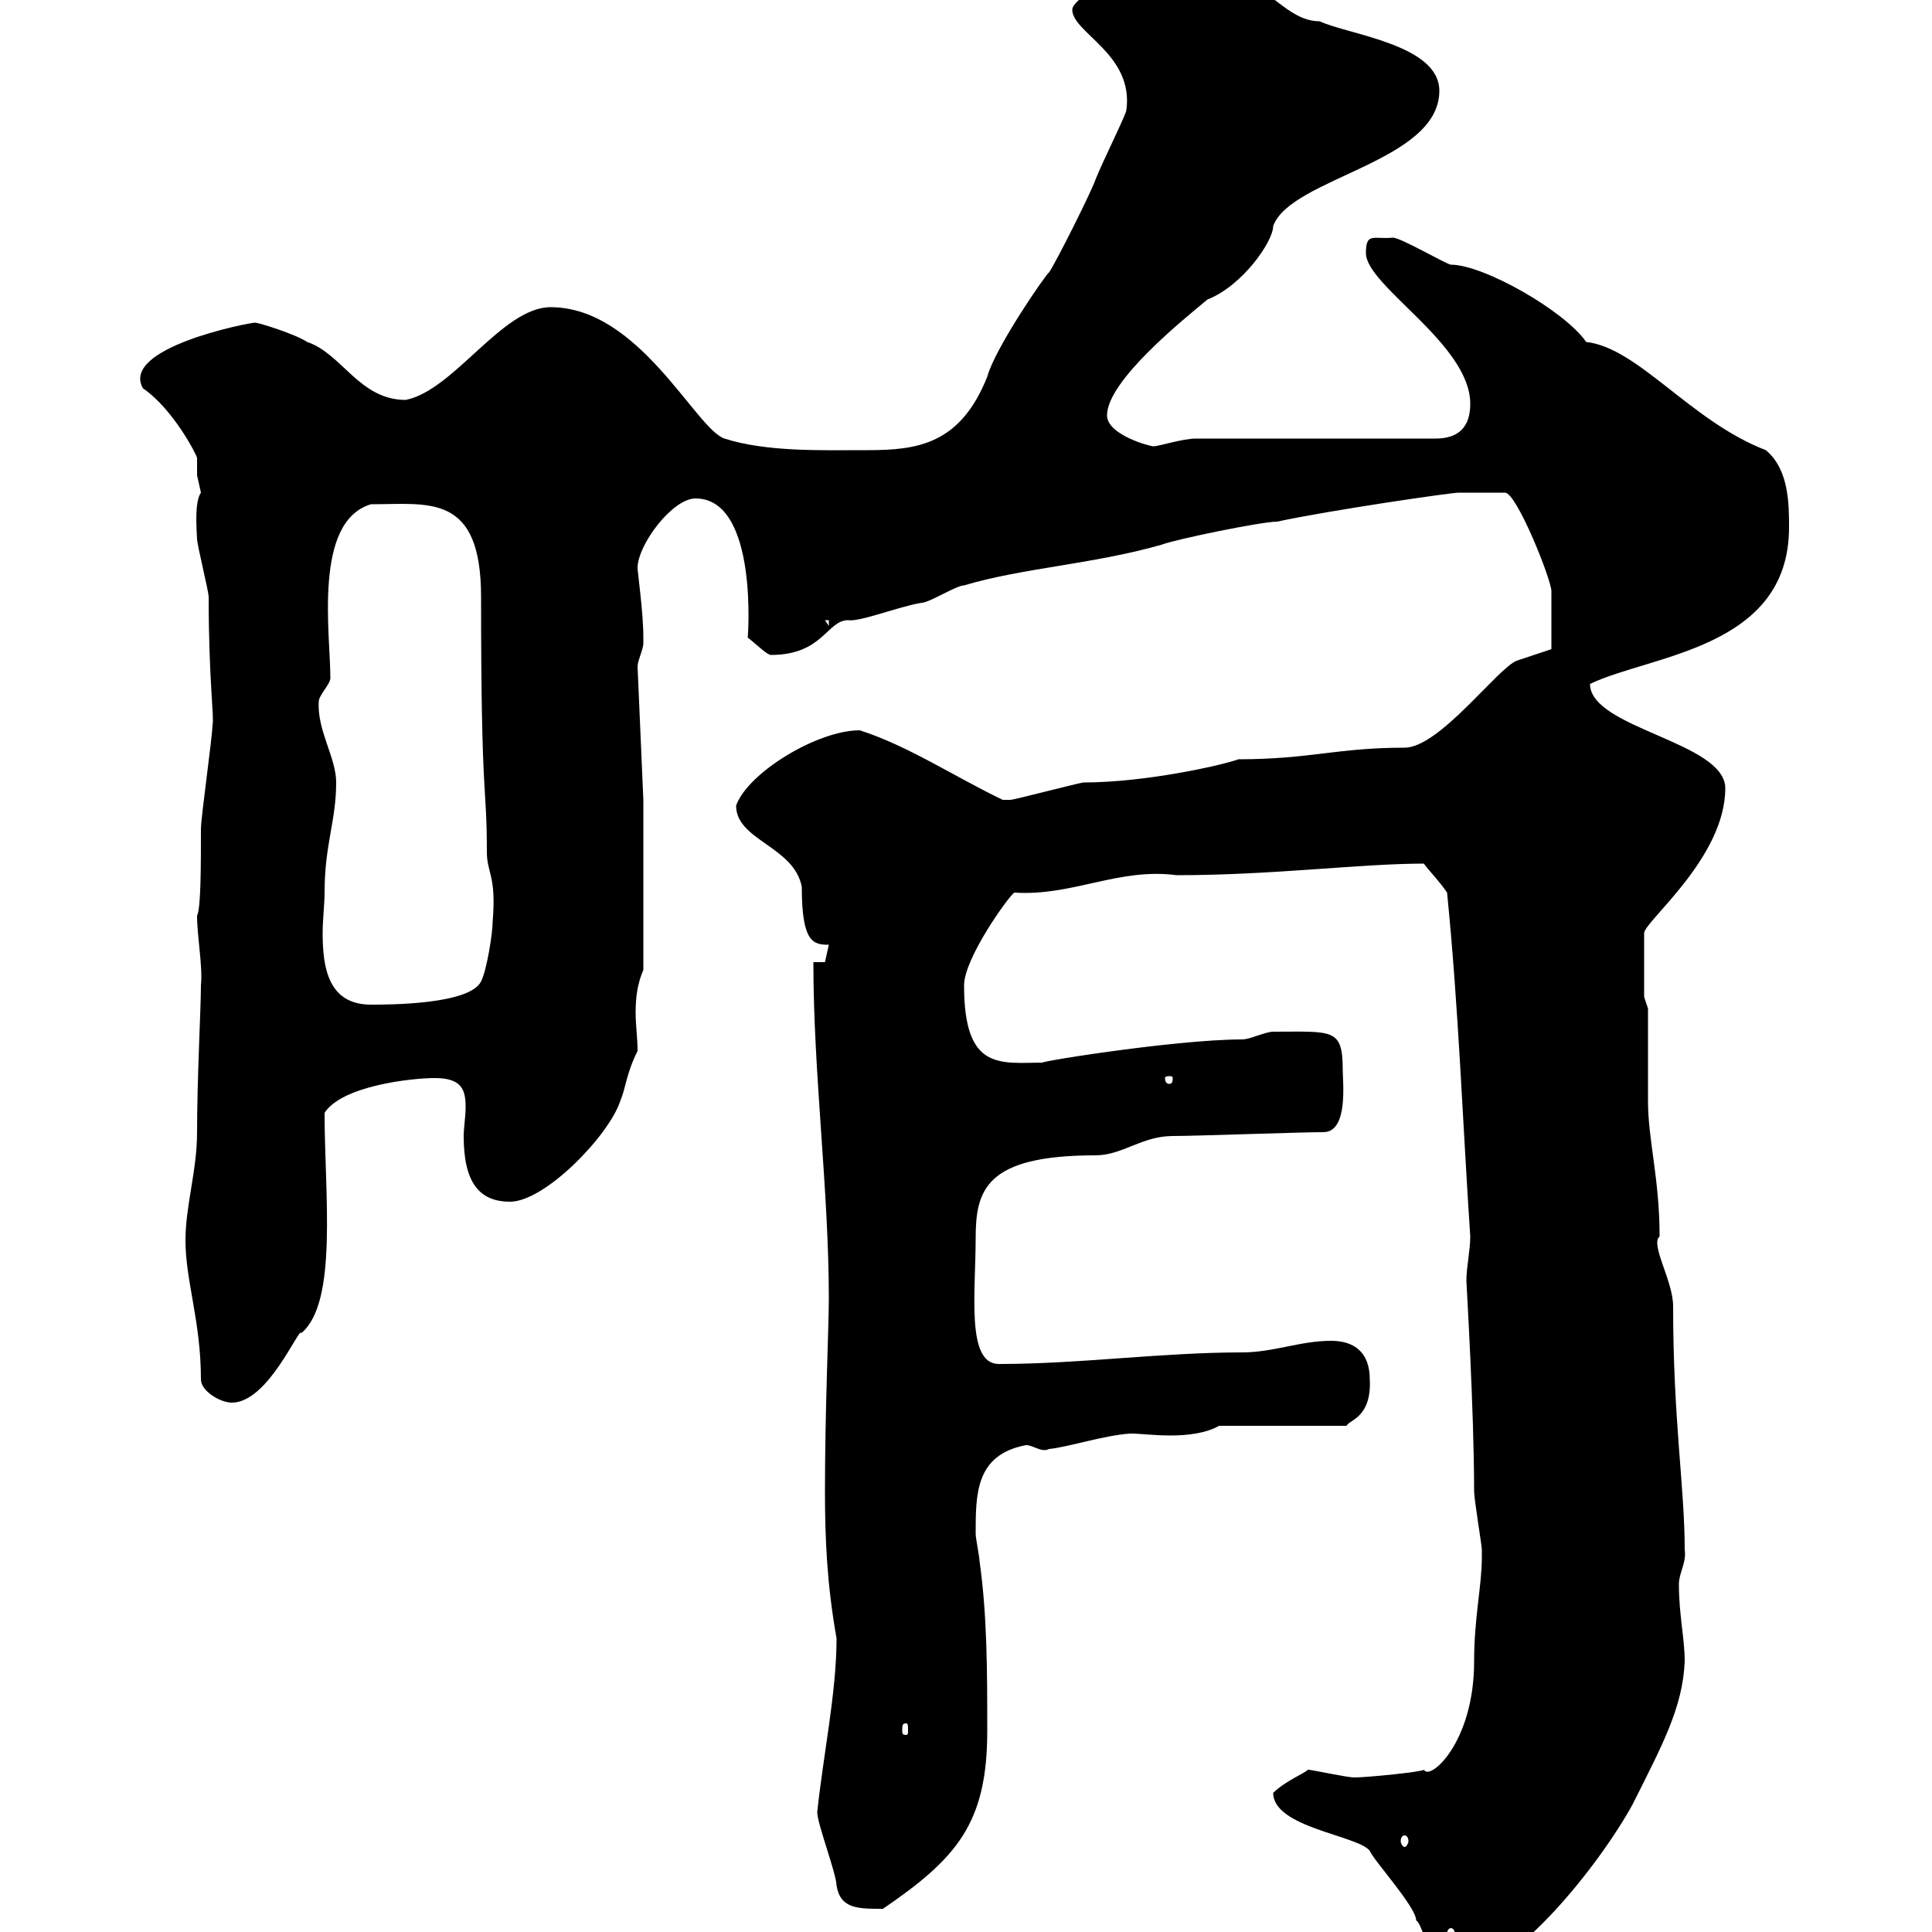 <svg xmlns="http://www.w3.org/2000/svg" xmlns:xlink="http://www.w3.org/1999/xlink" width="300" height="300"><path d="M197.70 278.40C197.70 283.80 210.90 285 212.70 287.40C213.30 288.90 219.90 296.10 219.90 298.20C221.10 298.80 222.30 307.20 226.50 306.60C234.90 306.60 248.40 289.50 253.50 280.20C258 271.20 261.30 265.20 261.60 258C261.60 254.40 260.70 250.80 260.70 246C260.70 244.20 261.90 242.70 261.60 240.60C261.60 231 259.80 220.50 259.80 202.80C259.80 198.90 256.20 193.20 257.70 192C257.70 183 255.90 177 255.90 171C255.90 169.20 255.90 158.40 255.90 156.60L255.30 154.80L255.30 144.90C255.30 143.10 267.90 133.20 267.90 122.40C267.90 115.20 246.90 113.10 246.90 106.20C256.20 101.70 277.80 100.80 277.80 81.90C277.80 78.30 277.80 72.90 274.20 69.90C262.50 65.40 254.40 54 246.30 53.10C243 48.30 230.40 41.10 225.30 41.10C224.70 41.10 217.50 36.90 216.30 36.90C213.30 37.20 212.10 36 212.10 39.30C212.10 44.40 228.30 53.40 228.30 62.70C228.30 66.30 226.50 68.10 222.90 68.10L185.70 68.10C183.60 68.10 180 69.30 179.10 69.30C178.50 69.30 171.90 67.50 171.90 64.50C171.90 59.10 183.90 49.50 187.50 46.50C192.90 44.40 197.70 37.50 197.70 35.10C200.40 27.60 223.50 25.20 223.50 14.10C223.50 6.90 209.40 5.40 204.90 3.30C199.80 3.30 196.80-2.70 192.90-2.10C188.70-3 185.10-5.70 180.90-5.70C176.70-5.70 166.50-0.60 166.50 1.50C166.50 5.10 176.10 8.40 174.90 17.10C174.90 17.70 171.30 24.90 170.10 27.90C169.50 29.70 164.10 40.50 162.90 42.30C162.60 42.30 154.50 54 153.30 58.50C149.10 69 142.50 69.90 134.70 69.90C127.50 69.90 119.10 70.20 112.50 68.10C108 66.60 99.30 47.70 85.50 47.70C78 47.70 70.50 60.60 63 62.10C55.80 62.10 53.10 54.90 47.70 53.10C45.90 51.90 40.20 50.10 39.60 50.10C38.70 50.10 18.60 54 22.20 60.30C27 63.60 30.60 70.80 30.60 71.10C30.60 71.70 30.60 72.90 30.60 73.80C30.60 73.80 31.20 76.50 31.20 76.50C30.60 77.40 30.30 79.20 30.60 83.70C30.60 84.60 32.40 91.80 32.40 92.70C32.40 105.60 33.30 111.60 33 112.50C33 114.30 31.20 126.90 31.20 128.70C31.20 134.40 31.20 141 30.60 142.20C30.60 145.50 31.50 150 31.20 153C31.20 156.60 30.60 167.40 30.60 175.80C30.60 181.80 28.80 187.20 28.80 192.60C28.80 198.90 31.20 205.20 31.20 214.20C31.20 216 34.20 217.80 36 217.80C41.70 217.80 46.50 205.80 46.80 207C52.50 202.20 50.40 185.40 50.40 172.80C53.10 168.60 63.90 167.40 67.50 167.40C71.70 167.40 72.30 169.20 72.30 171.90C72.30 173.40 72 175.20 72 176.40C72 183.60 74.40 186.60 79.20 186.60C84.60 186.60 94.50 176.40 96.30 171C97.20 168.90 97.20 166.80 99 163.20C99 161.10 98.70 159.30 98.70 157.20C98.70 154.80 99 152.70 99.90 150.60L99.90 124.20L99 103.50C99 102.60 99.90 100.80 99.90 99.90C99.90 99 99.90 99 99.90 99C99.90 95.10 99 88.80 99 88.20C99 84.60 104.40 77.40 108 77.40C117.90 77.40 116.10 99.60 116.10 99C117.30 99.90 119.10 101.70 119.70 101.70C127.80 101.70 128.40 96.30 131.70 96.30C133.50 96.60 139.50 94.20 143.10 93.60C144.30 93.60 148.50 90.90 149.70 90.90C158.70 88.20 169.80 87.60 180.30 84.60C182.70 83.70 195.90 81 198.30 81C206.70 79.20 225.30 76.50 226.50 76.50L233.70 76.50C235.50 76.50 240.90 90 240.90 91.80C240.90 93.60 240.90 99 240.90 100.80L235.50 102.60C232.50 103.80 223.50 116.10 218.10 116.10C207.60 116.10 203.40 117.90 192.30 117.90C189.90 118.80 177.90 121.50 168.30 121.50C167.70 121.50 157.50 124.20 156.90 124.20C155.70 124.20 155.70 124.20 155.70 124.20C148.20 120.60 141 115.80 133.50 113.40C126.90 113.40 116.10 120 114.30 125.10C114.30 130.50 123.30 131.40 124.50 137.70C124.50 146.40 126.30 146.70 128.70 146.70C128.70 146.70 128.10 149.40 128.10 149.40L126.30 149.40C126.30 166.80 128.70 184.80 128.70 201.60C128.70 206.10 128.10 218.70 128.10 231.60C128.10 238.80 128.40 246 129.90 254.40C129.90 262.80 127.80 272.70 126.90 281.40C126.90 283.20 129.90 291 129.90 292.80C130.50 296.40 133.20 296.40 137.10 296.40C148.50 288.60 153.30 283.20 153.30 268.80C153.30 259.80 153.30 250.80 152.10 242.40C152.10 241.80 151.50 238.80 151.50 238.20C151.50 231.90 151.50 225.90 159.30 224.40C160.50 224.40 161.70 225.60 162.90 225C165.90 224.70 171.30 222.90 175.50 222.60C177 222.60 179.10 222.90 181.80 222.90C184.20 222.90 187.20 222.60 189.30 221.40L209.10 221.40C209.40 220.50 213 220.20 212.70 214.20C212.70 210 210.30 208.20 206.70 208.20C201.90 208.20 197.70 210 192.90 210C180.30 210 167.70 211.80 155.10 211.80C150 211.80 151.50 200.70 151.50 192.30C151.50 184.80 153 179.40 170.10 179.40C174.30 179.40 177.30 176.40 182.10 176.40C185.70 176.40 201.90 175.80 205.50 175.80C209.40 175.80 208.50 168 208.50 166.20C208.50 159.60 207 160.20 197.70 160.20C196.50 160.20 194.10 161.40 192.90 161.40C182.10 161.40 158.40 165.30 162.30 165C155.40 165 149.70 166.50 149.70 153C149.70 148.80 156.60 139.20 157.50 138.60C166.50 139.20 173.70 134.70 182.70 135.90C197.70 135.90 211.20 134.10 221.10 134.10C221.70 135 223.50 136.80 224.70 138.60C226.50 156.60 227.10 174 228.30 192C228.30 194.10 227.70 196.80 227.70 198.90C227.70 199.20 228.90 219 228.90 231.60C228.90 232.80 230.10 240 230.10 240.60C230.10 240.60 230.10 240.60 230.10 241.80C230.10 246.30 228.90 251.10 228.90 258C228.90 270.60 222 276.60 221.10 274.80C221.10 275.10 212.40 276 210.30 276C209.10 276 203.70 274.80 203.10 274.80C202.50 275.40 199.50 276.60 197.70 278.40ZM225.30 299.40C225.60 299.40 225.90 299.70 225.90 300.30C225.90 300.60 225.60 301.20 225.30 301.20C225 301.20 224.70 300.60 224.70 300.30C224.70 299.70 225 299.40 225.30 299.40ZM218.10 285C218.40 285 218.70 285.30 218.70 285.90C218.70 286.20 218.40 286.80 218.10 286.80C217.80 286.80 217.50 286.20 217.50 285.90C217.50 285.30 217.80 285 218.10 285ZM140.70 267.60C141 267.60 141 267.90 141 268.80C141 269.10 141 269.40 140.70 269.40C140.10 269.40 140.10 269.10 140.10 268.80C140.10 267.90 140.10 267.60 140.70 267.60ZM182.10 167.40C182.10 168.30 181.80 168.30 181.50 168.30C181.50 168.30 180.90 168.30 180.90 167.40C180.90 167.10 181.50 167.10 181.50 167.10C181.80 167.10 182.10 167.10 182.10 167.40ZM50.40 138.60C50.40 131.10 52.20 127.50 52.20 121.50C52.20 117.60 49.20 113.40 49.50 108.90C49.50 108 51.30 106.20 51.30 105.30C51.30 98.40 48.60 81 57.60 78.30C66.60 78.30 74.70 76.50 74.70 92.70C74.70 125.40 75.60 121.20 75.60 132.30C75.60 135.60 77.10 135.90 76.50 143.10C76.50 144.90 75.60 150.60 74.70 152.40C72.90 156 60.30 156 57.60 156C51 156 50.10 150.30 50.10 144.90C50.10 142.80 50.40 140.40 50.40 138.60ZM128.10 96.30L128.70 96.30L128.70 97.20Z"/></svg>